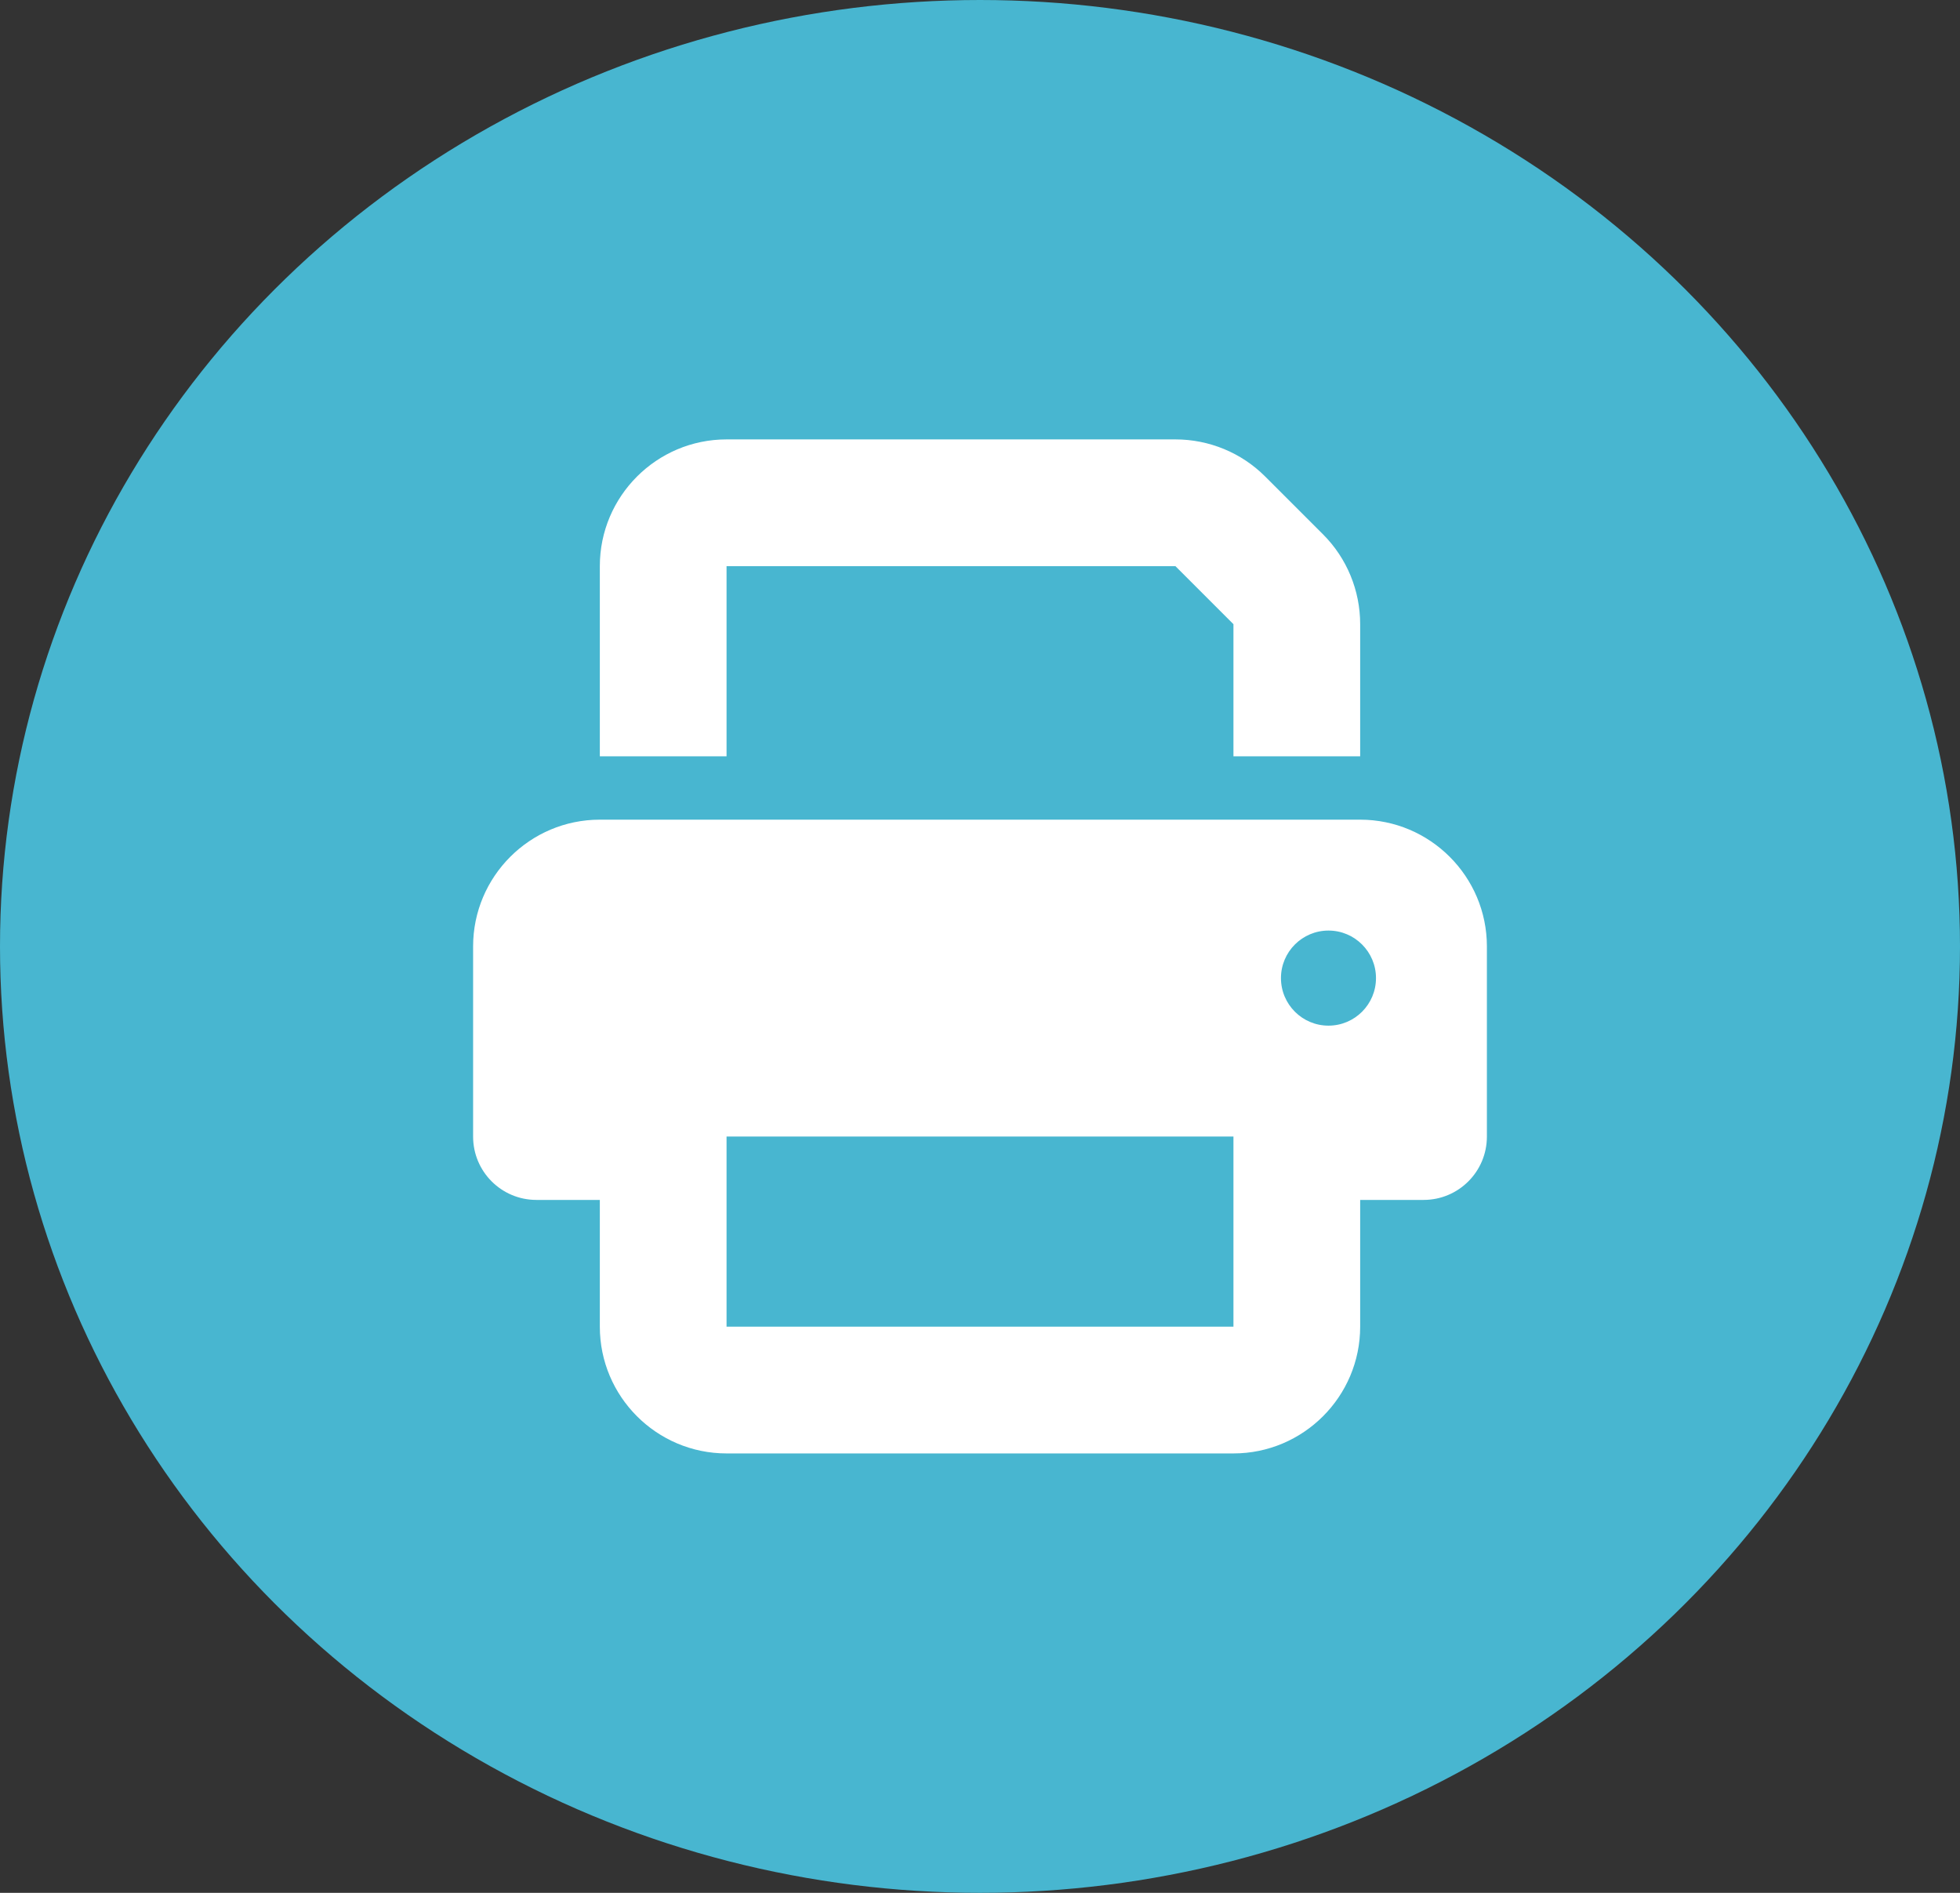 <svg width="58" xmlns="http://www.w3.org/2000/svg" height="56" id="screenshot-0f28d0c1-7851-80ec-8004-b351c876a53b" viewBox="1140.667 1038.5 58 56" style="-webkit-print-color-adjust::exact" xmlns:xlink="http://www.w3.org/1999/xlink" fill="none" version="1.1">
  <rect x="1140.667" y="1038.5" width="58" height="56" fill="#333333" stroke="none"/>
  <g id="shape-0f28d0c1-7851-80ec-8004-b351c876a53b" rx="0" ry="0">
    <g id="shape-0f28d0c1-7851-80ec-8004-b351c876a53c">
      <g class="fills" id="fills-0f28d0c1-7851-80ec-8004-b351c876a53c">
        <ellipse cx="1169.667" cy="1066.5" rx="29" ry="28" transform="matrix(1, 0, 0, 1, 0, 0)" style="fill:#48b6d0;fill-opacity:1">
        </ellipse>
      </g>
    </g>
    <g id="shape-0f28d0c1-7851-80ec-8004-b351c876a53d">
      <g class="fills" id="fills-0f28d0c1-7851-80ec-8004-b351c876a53d">
        <path d="M1162.167,1051.500C1160.098,1051.500,1158.417,1053.182,1158.417,1055.250L1158.417,1060.875L1162.167,1060.875L1162.167,1055.250L1175.450,1055.250L1177.167,1056.967L1177.167,1060.875L1180.917,1060.875L1180.917,1056.967C1180.917,1055.971,1180.524,1055.016,1179.821,1054.312L1178.104,1052.596C1177.401,1051.893,1176.446,1051.500,1175.450,1051.500L1162.167,1051.500ZZM1177.167,1072.125L1177.167,1074.000L1177.167,1077.750L1162.167,1077.750L1162.167,1074.000L1162.167,1073.062L1162.167,1072.125L1177.167,1072.125ZZM1180.917,1074.000L1182.792,1074.000C1183.829,1074.000,1184.667,1073.162,1184.667,1072.125L1184.667,1066.500C1184.667,1064.432,1182.985,1062.750,1180.917,1062.750L1158.417,1062.750C1156.348,1062.750,1154.667,1064.432,1154.667,1066.500L1154.667,1072.125C1154.667,1073.162,1155.505,1074.000,1156.542,1074.000L1158.417,1074.000L1158.417,1077.750C1158.417,1079.818,1160.098,1081.500,1162.167,1081.500L1177.167,1081.500C1179.235,1081.500,1180.917,1079.818,1180.917,1077.750L1180.917,1074.000ZZM1179.979,1066.031C1180.756,1066.031,1181.385,1066.661,1181.385,1067.437C1181.385,1068.214,1180.756,1068.844,1179.979,1068.844C1179.203,1068.844,1178.573,1068.214,1178.573,1067.437C1178.573,1066.661,1179.203,1066.031,1179.979,1066.031ZZ" style="fill:#ffffff;fill-opacity:1">
        </path>
      </g>
    </g>
  </g>
</svg>
